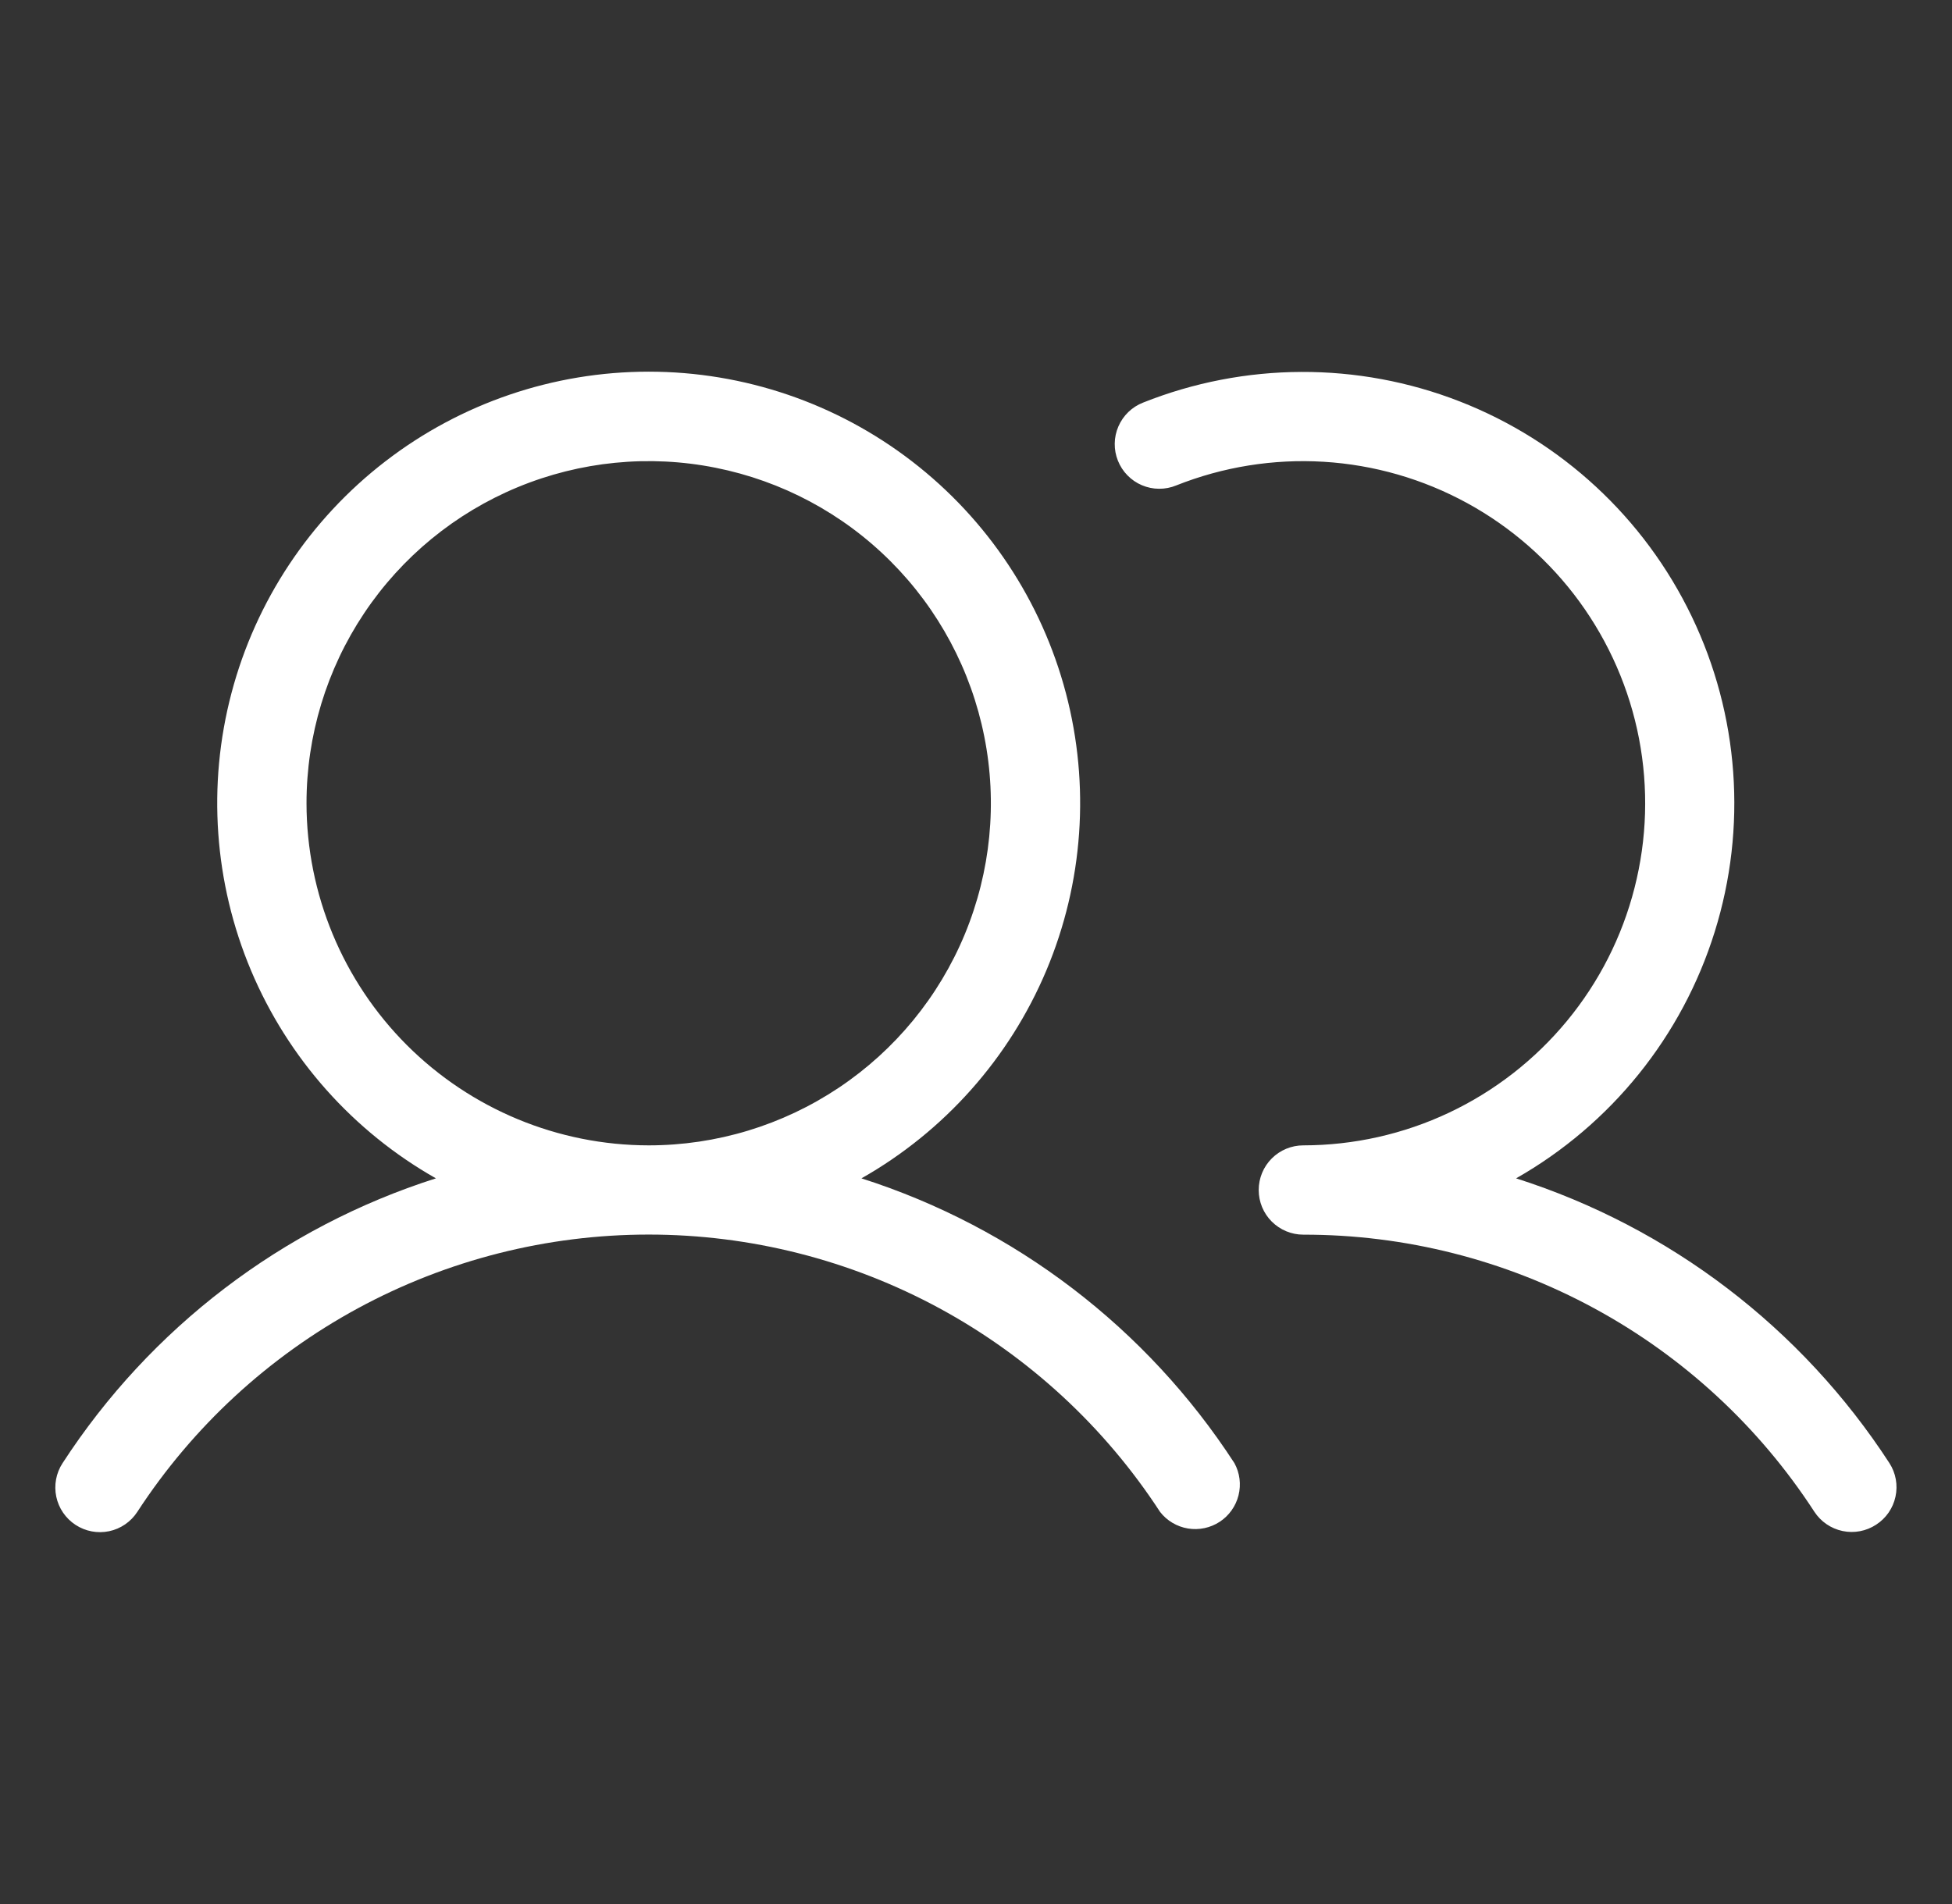 <svg width="41" height="40" viewBox="0 0 41 40" fill="none" xmlns="http://www.w3.org/2000/svg">
<rect x="0" y="0" width="41" height="40" fill="#333333" stroke="none"/>
<g id="Users">
<path id="Vector" d="M18.094 24.755C19.835 23.768 21.2 22.233 21.977 20.389C22.754 18.544 22.898 16.495 22.388 14.56C21.878 12.625 20.741 10.913 19.156 9.692C17.571 8.47 15.626 7.808 13.625 7.808C11.624 7.808 9.679 8.47 8.094 9.692C6.509 10.913 5.372 12.625 4.862 14.56C4.352 16.495 4.496 18.544 5.273 20.389C6.05 22.233 7.415 23.768 9.156 24.755C5.93 25.783 3.159 27.897 1.314 30.738C1.178 30.946 1.131 31.2 1.182 31.443C1.233 31.686 1.379 31.899 1.587 32.035C1.795 32.171 2.049 32.219 2.292 32.168C2.535 32.117 2.748 31.971 2.884 31.762C4.048 29.974 5.64 28.504 7.515 27.486C9.391 26.469 11.491 25.936 13.625 25.936C15.759 25.936 17.859 26.469 19.735 27.486C21.61 28.504 23.202 29.974 24.366 31.762C24.51 31.948 24.72 32.072 24.952 32.111C25.184 32.149 25.422 32.099 25.619 31.97C25.816 31.841 25.957 31.642 26.014 31.414C26.071 31.186 26.041 30.944 25.928 30.738C24.085 27.899 21.317 25.785 18.094 24.755ZM6.438 16.875C6.438 15.454 6.859 14.064 7.649 12.882C8.439 11.7 9.561 10.779 10.874 10.235C12.188 9.691 13.633 9.548 15.027 9.826C16.422 10.103 17.702 10.787 18.707 11.793C19.712 12.798 20.397 14.079 20.674 15.473C20.952 16.867 20.809 18.312 20.265 19.626C19.721 20.939 18.8 22.061 17.618 22.851C16.436 23.641 15.047 24.062 13.625 24.062C11.72 24.06 9.893 23.302 8.545 21.955C7.198 20.607 6.44 18.78 6.438 16.875ZM39.406 32.031C39.198 32.167 38.945 32.215 38.702 32.164C38.458 32.113 38.245 31.967 38.109 31.759C36.948 29.97 35.357 28.5 33.483 27.484C31.608 26.467 29.508 25.935 27.375 25.938C27.126 25.938 26.888 25.839 26.712 25.663C26.536 25.487 26.438 25.249 26.438 25C26.438 24.751 26.536 24.513 26.712 24.337C26.888 24.161 27.126 24.062 27.375 24.062C28.433 24.061 29.479 23.827 30.436 23.375C31.393 22.923 32.238 22.265 32.912 21.449C33.586 20.633 34.071 19.678 34.332 18.652C34.594 17.626 34.626 16.556 34.426 15.516C34.226 14.477 33.798 13.495 33.175 12.64C32.551 11.784 31.746 11.078 30.818 10.57C29.889 10.062 28.86 9.765 27.803 9.701C26.747 9.637 25.689 9.807 24.706 10.198C24.592 10.245 24.469 10.269 24.345 10.268C24.222 10.268 24.099 10.242 23.985 10.194C23.871 10.146 23.768 10.075 23.682 9.987C23.595 9.899 23.527 9.794 23.481 9.679C23.435 9.564 23.412 9.442 23.414 9.318C23.415 9.194 23.442 9.072 23.491 8.958C23.54 8.845 23.611 8.742 23.7 8.656C23.789 8.57 23.894 8.503 24.009 8.458C26.142 7.608 28.518 7.598 30.657 8.432C32.796 9.266 34.539 10.88 35.533 12.95C36.528 15.019 36.7 17.388 36.015 19.579C35.331 21.771 33.84 23.62 31.844 24.755C35.07 25.783 37.841 27.897 39.686 30.738C39.82 30.946 39.866 31.2 39.813 31.442C39.761 31.685 39.615 31.896 39.406 32.031Z" fill="white"/>
</g>
</svg>
